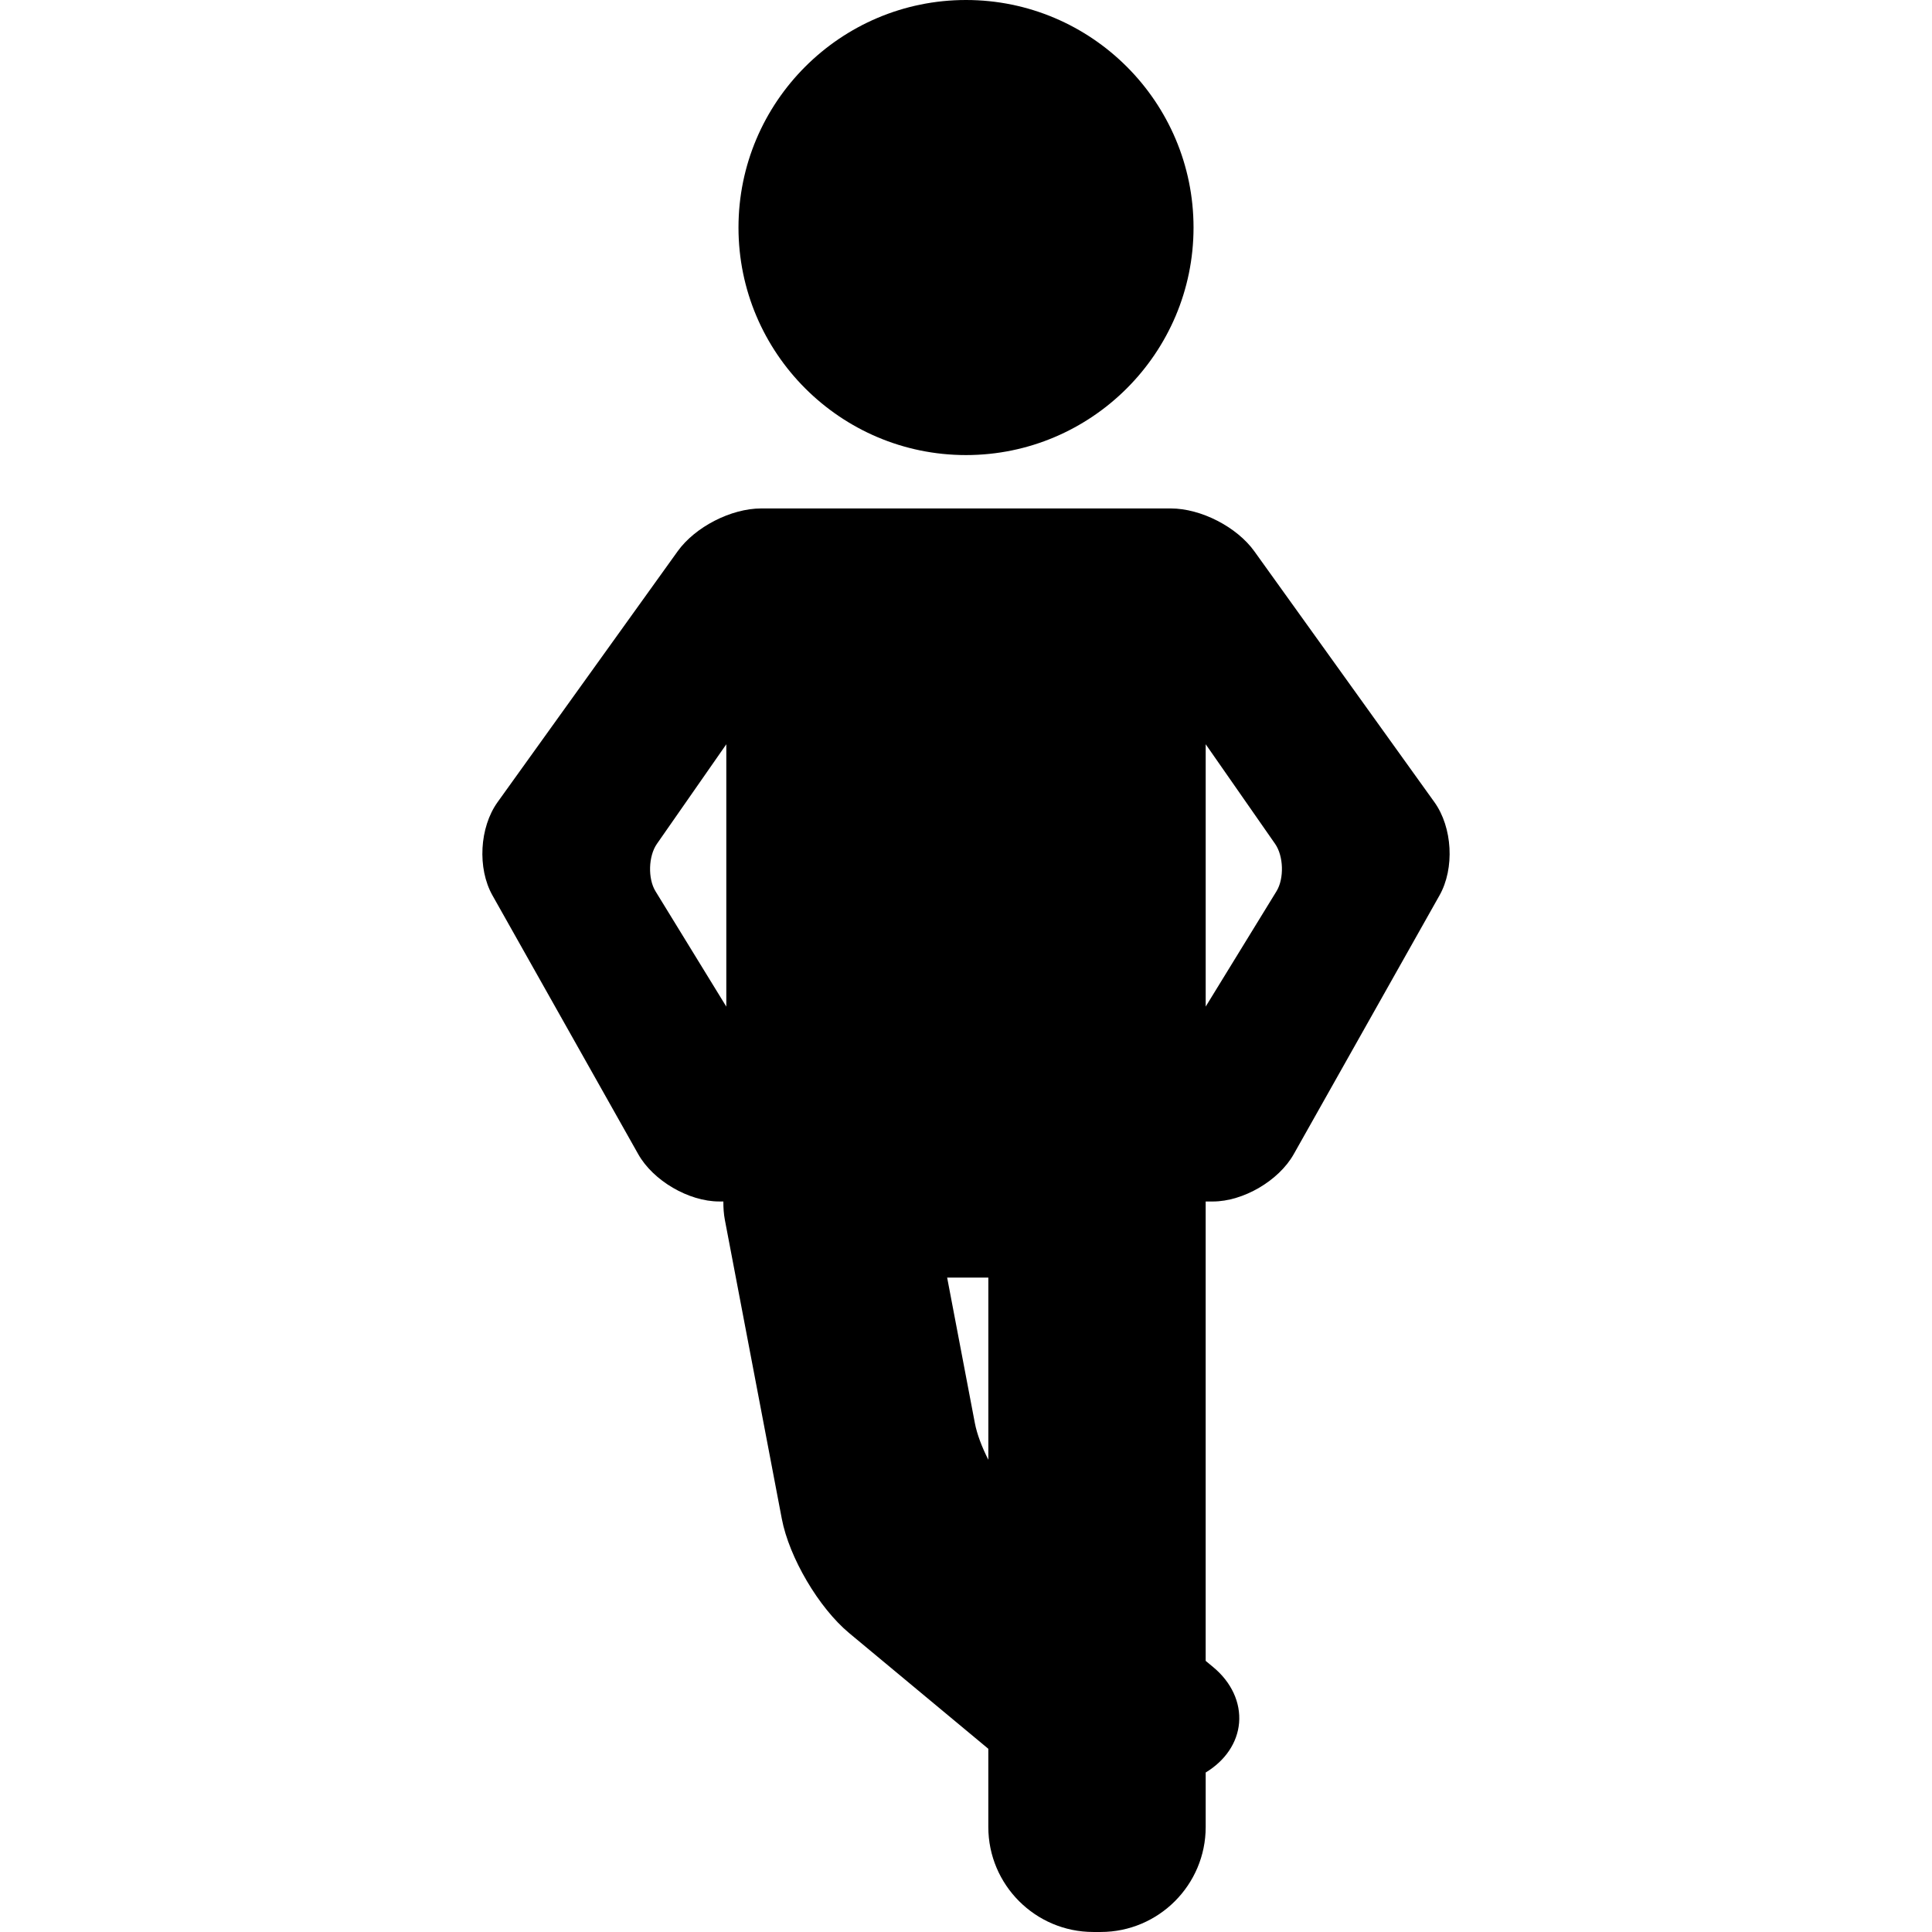<?xml version="1.0" encoding="iso-8859-1"?>
<!-- Uploaded to: SVG Repo, www.svgrepo.com, Generator: SVG Repo Mixer Tools -->
<!DOCTYPE svg PUBLIC "-//W3C//DTD SVG 1.1//EN" "http://www.w3.org/Graphics/SVG/1.1/DTD/svg11.dtd">
<svg fill="#000000" height="800px" width="800px" version="1.1" id="Capa_1" xmlns="http://www.w3.org/2000/svg" xmlns:xlink="http://www.w3.org/1999/xlink" 
	 viewBox="0 0 92.008 92.008" xml:space="preserve">
<g>
	<path d="M46.004,21.672c5.975,0,10.836-4.861,10.836-10.836S51.979,0,46.004,0c-5.975,0-10.835,4.861-10.835,10.836
		S40.029,21.672,46.004,21.672z"/>
	<path d="M68.311,38.201l-8.574-11.945c-0.835-1.164-2.546-2.042-3.979-2.042H54.42h-0.911h-15.01h-0.911h-1.339
		c-1.433,0-3.144,0.878-3.979,2.042l-8.574,11.945c-0.862,1.202-0.969,3.153-0.243,4.441l6.942,12.324
		c0.711,1.263,2.404,2.252,3.853,2.252h0.201c-0.002,0.296,0.017,0.589,0.071,0.875l2.712,14.235
		c0.353,1.851,1.763,4.244,3.211,5.447l6.624,5.508v3.724c0,2.757,2.243,5,5,5h0.352c2.757,0,5-2.243,5-5v-2.595
		c0.928-0.561,1.51-1.415,1.59-2.362c0.082-0.969-0.364-1.935-1.224-2.649l-0.367-0.305V57.842v-0.503v-0.12h0.34
		c1.449,0,3.141-0.989,3.853-2.252l6.942-12.324C69.281,41.354,69.174,39.403,68.311,38.201z M47.068,60.842v8.677
		c-0.309-0.609-0.542-1.223-0.642-1.748l-1.32-6.929H47.068z M57.42,35.445l3.307,4.746c0.402,0.578,0.434,1.65,0.065,2.251
		l-3.373,5.494V35.445z M34.589,47.938l-3.373-5.495c-0.369-0.601-0.337-1.673,0.065-2.251l3.308-4.747V47.938z"/>
</g>
</svg>